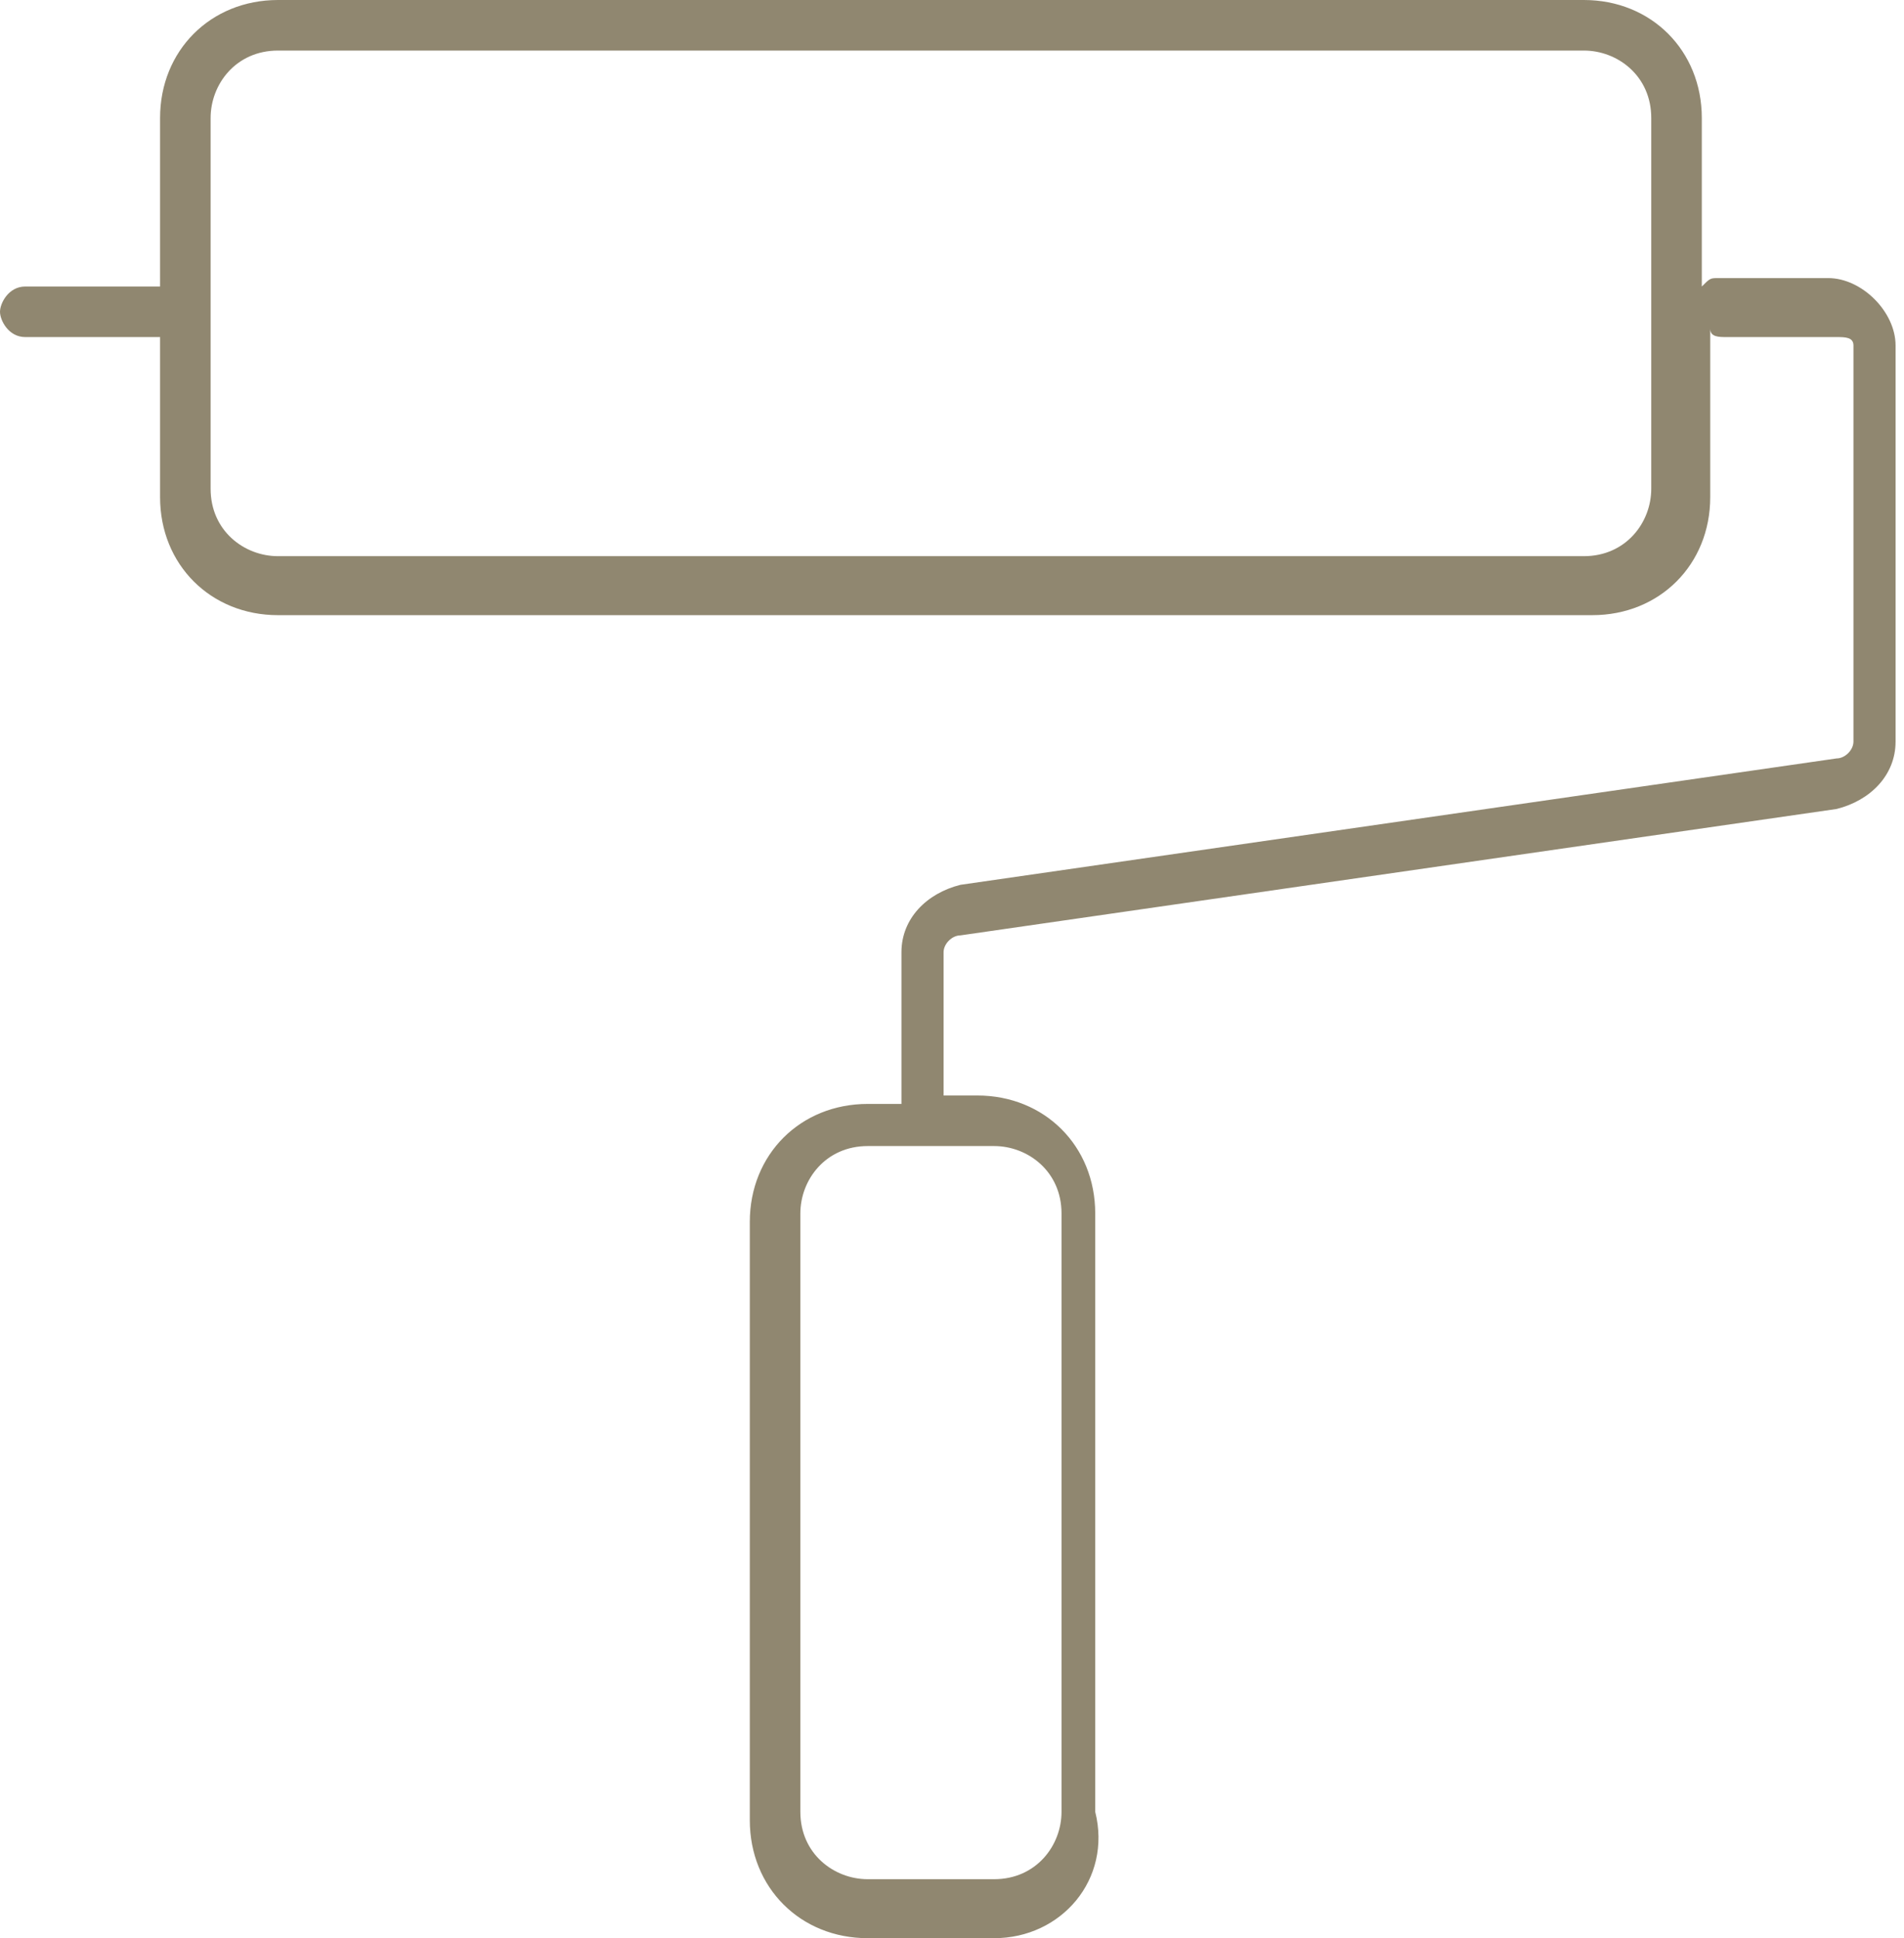 <?xml version="1.0" encoding="utf-8"?>
<!-- Generator: Adobe Illustrator 25.2.3, SVG Export Plug-In . SVG Version: 6.00 Build 0)  -->
<!DOCTYPE svg PUBLIC "-//W3C//DTD SVG 1.1//EN" "http://www.w3.org/Graphics/SVG/1.1/DTD/svg11.dtd">
<svg version="1.1" id="Layer_1" xmlns:x="http://ns.adobe.com/Extensibility/1.0/" xmlns:i="http://ns.adobe.com/AdobeIllustrator/10.0/" xmlns:graph="http://ns.adobe.com/Graphs/1.0/"
	 xmlns="http://www.w3.org/2000/svg" xmlns:xlink="http://www.w3.org/1999/xlink" x="0px" y="0px" viewBox="0 0 22.6 23"
	 style="enable-background:new 0 0 22.6 23;" xml:space="preserve">
<style type="text/css">
	.st0{fill:#908770;}
</style>
<g>
	<path class="st0" d="M11.8,23h-1.5c-0.8,0-1.4-0.6-1.4-1.4v-7.1c0-0.8,0.6-1.4,1.4-1.4h0.4v-1.8c0-0.4,0.3-0.7,0.7-0.8L21.8,9
		C21.9,9,22,8.9,22,8.8V4.1C22,4,21.9,4,21.8,4h-1.3c-0.1,0-0.2,0-0.2-0.1v2c0,0.8-0.6,1.4-1.4,1.4H3.3c-0.8,0-1.4-0.6-1.4-1.4V4
		H0.3C0.1,4,0,3.8,0,3.7s0.1-0.3,0.3-0.3h1.6V1.4C1.9,0.6,2.5,0,3.3,0h15.5c0.8,0,1.4,0.6,1.4,1.4v2c0.1-0.1,0.1-0.1,0.2-0.1h1.3
		c0.4,0,0.8,0.4,0.8,0.8v4.7c0,0.4-0.3,0.7-0.7,0.8l-10.4,1.5c-0.1,0-0.2,0.1-0.2,0.2V13h0.4c0.8,0,1.4,0.6,1.4,1.4v7.1
		C13.2,22.3,12.6,23,11.8,23z M10.3,13.6c-0.5,0-0.8,0.4-0.8,0.8v7.1c0,0.5,0.4,0.8,0.8,0.8h1.5c0.5,0,0.8-0.4,0.8-0.8v-7.1
		c0-0.5-0.4-0.8-0.8-0.8H10.3z M3.3,0.6C2.8,0.6,2.5,1,2.5,1.4v4.4c0,0.5,0.4,0.8,0.8,0.8h15.5c0.5,0,0.8-0.4,0.8-0.8V1.4
		c0-0.5-0.4-0.8-0.8-0.8H3.3z"/>
</g>
</svg>
